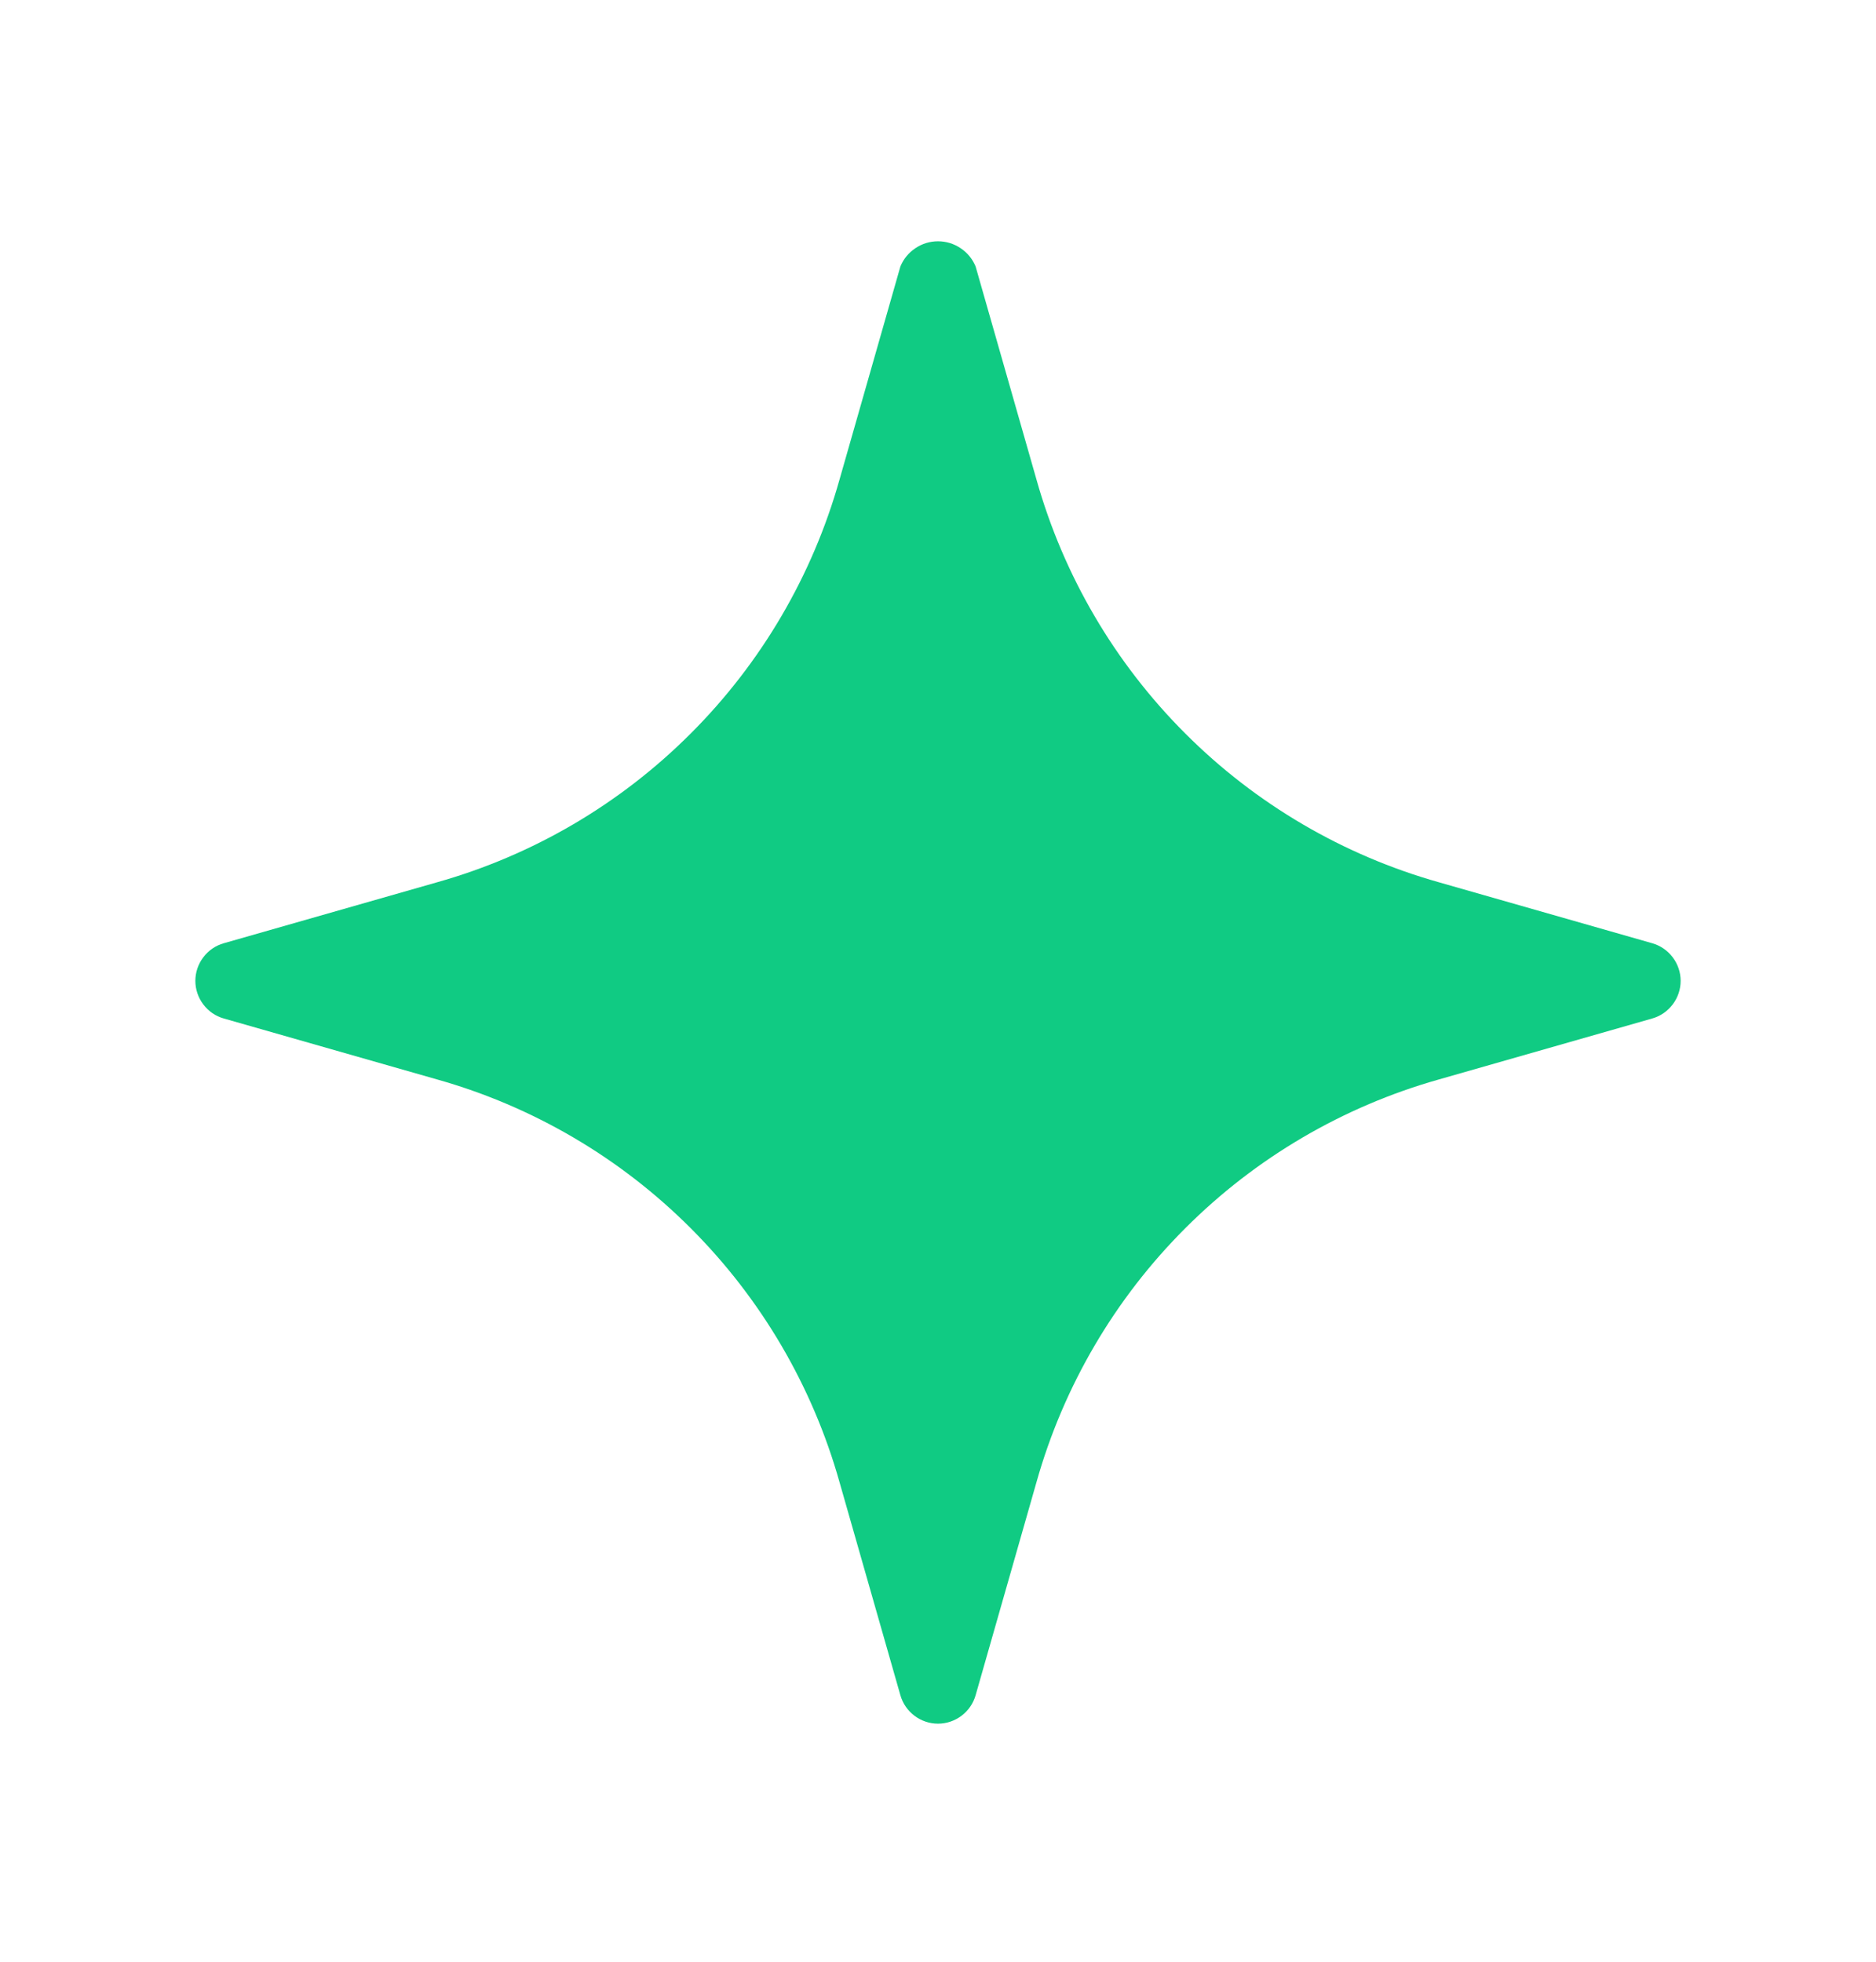 <svg width="22" height="23" viewBox="0 0 22 23" fill="none" xmlns="http://www.w3.org/2000/svg">
<path d="M19.376 11.059L16.877 10.345C15.752 10.028 14.726 9.427 13.9 8.6C13.073 7.774 12.472 6.749 12.155 5.623L11.441 3.124C11.405 3.037 11.344 2.962 11.265 2.91C11.187 2.857 11.095 2.829 11 2.829C10.905 2.829 10.813 2.857 10.735 2.91C10.656 2.962 10.595 3.037 10.559 3.124L9.845 5.623C9.528 6.749 8.927 7.774 8.1 8.6C7.274 9.427 6.249 10.028 5.123 10.345L2.624 11.059C2.528 11.086 2.444 11.144 2.384 11.224C2.324 11.303 2.291 11.4 2.291 11.5C2.291 11.6 2.324 11.697 2.384 11.776C2.444 11.856 2.528 11.914 2.624 11.941L5.123 12.655C6.249 12.972 7.274 13.573 8.1 14.4C8.927 15.226 9.528 16.252 9.845 17.377L10.559 19.876C10.586 19.971 10.644 20.056 10.724 20.116C10.803 20.176 10.9 20.209 11 20.209C11.1 20.209 11.197 20.176 11.276 20.116C11.356 20.056 11.414 19.971 11.441 19.876L12.155 17.377C12.472 16.252 13.073 15.226 13.9 14.4C14.726 13.573 15.752 12.972 16.877 12.655L19.376 11.941C19.471 11.914 19.556 11.856 19.616 11.776C19.676 11.697 19.709 11.6 19.709 11.5C19.709 11.4 19.676 11.303 19.616 11.224C19.556 11.144 19.471 11.086 19.376 11.059Z" fill="#10CB83"/>
</svg>
